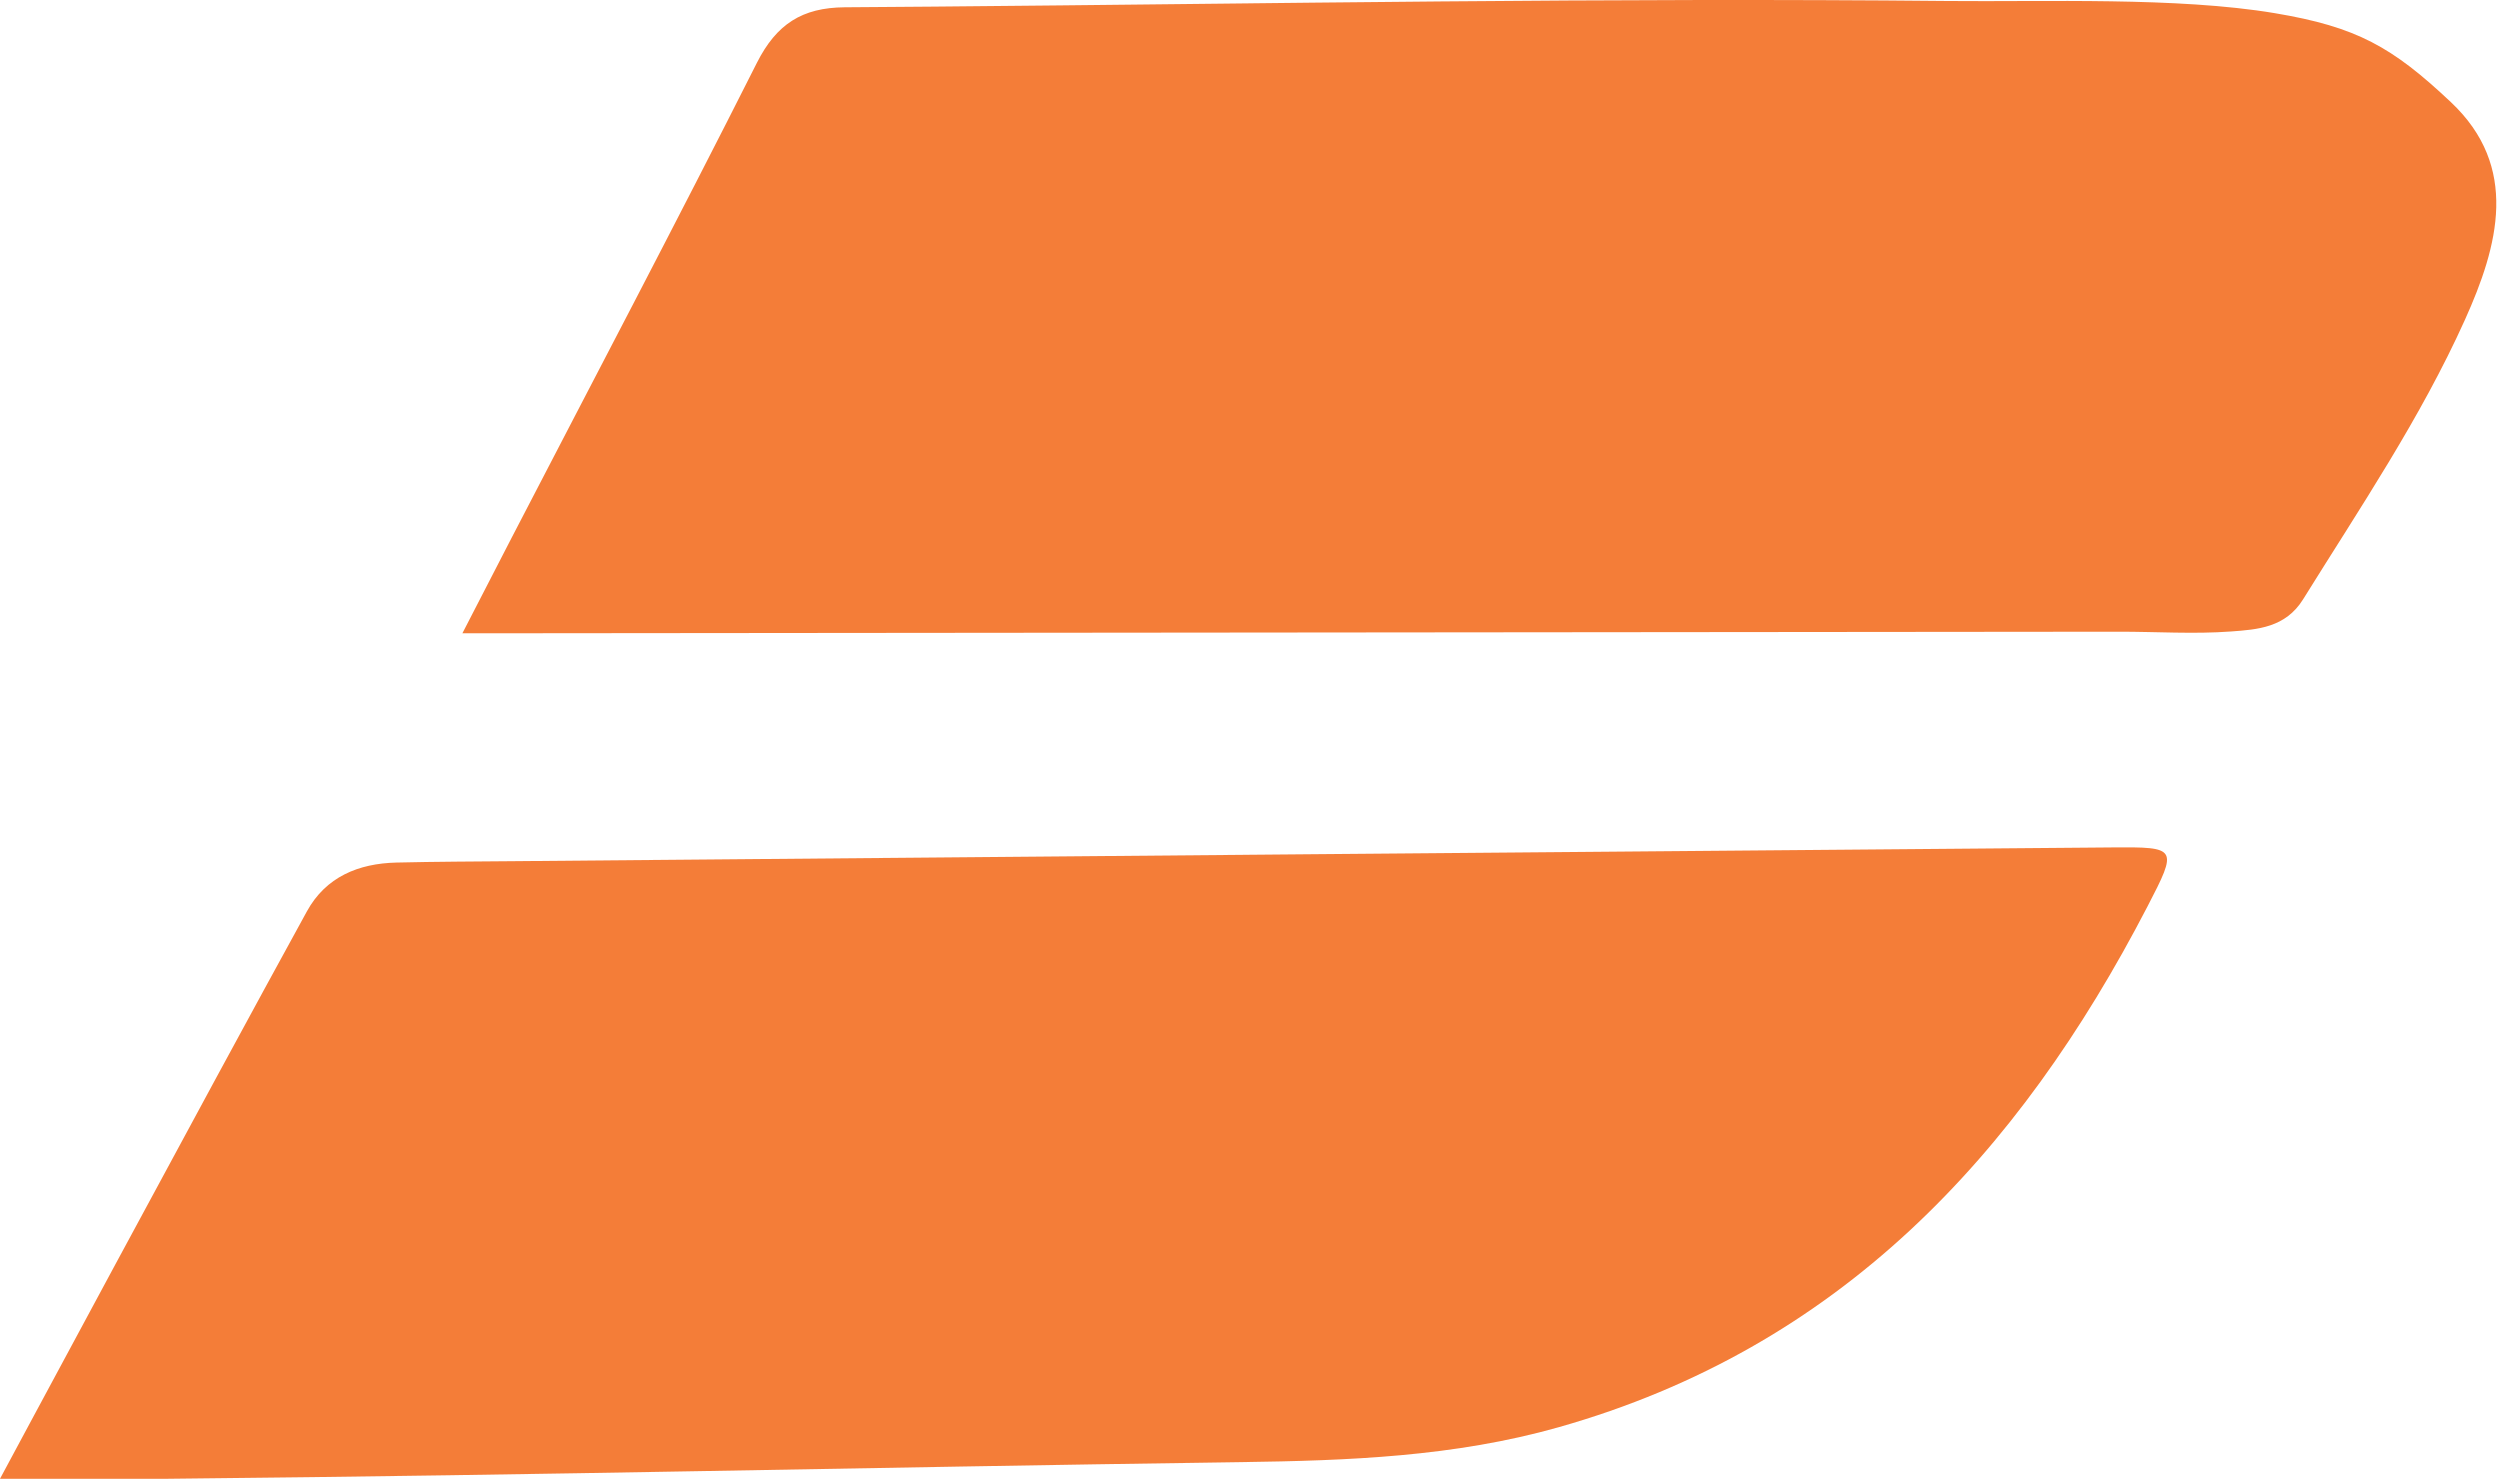 <?xml version="1.0" encoding="UTF-8" standalone="no"?><!DOCTYPE svg PUBLIC "-//W3C//DTD SVG 1.1//EN" "http://www.w3.org/Graphics/SVG/1.1/DTD/svg11.dtd"><svg width="100%" height="100%" viewBox="0 0 399 237" version="1.1" xmlns="http://www.w3.org/2000/svg" xmlns:xlink="http://www.w3.org/1999/xlink" xml:space="preserve" xmlns:serif="http://www.serif.com/" style="fill-rule:evenodd;clip-rule:evenodd;stroke-linejoin:round;stroke-miterlimit:2;"><path d="M73.8,101.067l10.094,-0c84.795,-0.084 169.589,-0.173 254.384,-0.247c5.983,-0.01 11.996,0.405 17.95,-0.035c4.244,-0.311 8.7,-0.617 11.502,-5.128c9.081,-14.605 18.745,-28.889 25.835,-44.621c5.341,-11.863 8.731,-24.393 -2.248,-34.739c-9.363,-8.814 -15,-12.001 -28.103,-14.195c-15.529,-2.604 -36.765,-1.788 -52.18,-1.942c-53.969,-0.543 -107.947,0.43 -161.926,0.895c-4.763,0.039 -9.531,0.079 -14.289,0.108c-6.788,0.05 -10.899,2.678 -14.022,8.869c-12.792,25.381 -26.048,50.53 -39.126,75.768c-2.426,4.684 -4.837,9.378 -7.871,15.267" style="fill:#f47d38;fill-rule:nonzero;"/><path d="M337.266,135.409c-85.042,0.707 -170.088,1.453 -255.13,2.194c-6.284,0.054 -12.579,0.074 -18.864,0.222c-6.062,0.144 -11.265,2.288 -14.284,7.777c-16.122,29.339 -48.988,90.57 -48.988,90.57c-0,0 25.406,0.015 26.824,0c64.077,-0.642 107.369,-1.759 171.441,-2.658c17.012,-0.237 34.013,-0.85 50.669,-5.573c44.719,-12.678 73.331,-43.301 93.949,-83.08c4.872,-9.402 4.818,-9.536 -5.617,-9.452" style="fill:#f47d38;fill-rule:nonzero;"/></svg>